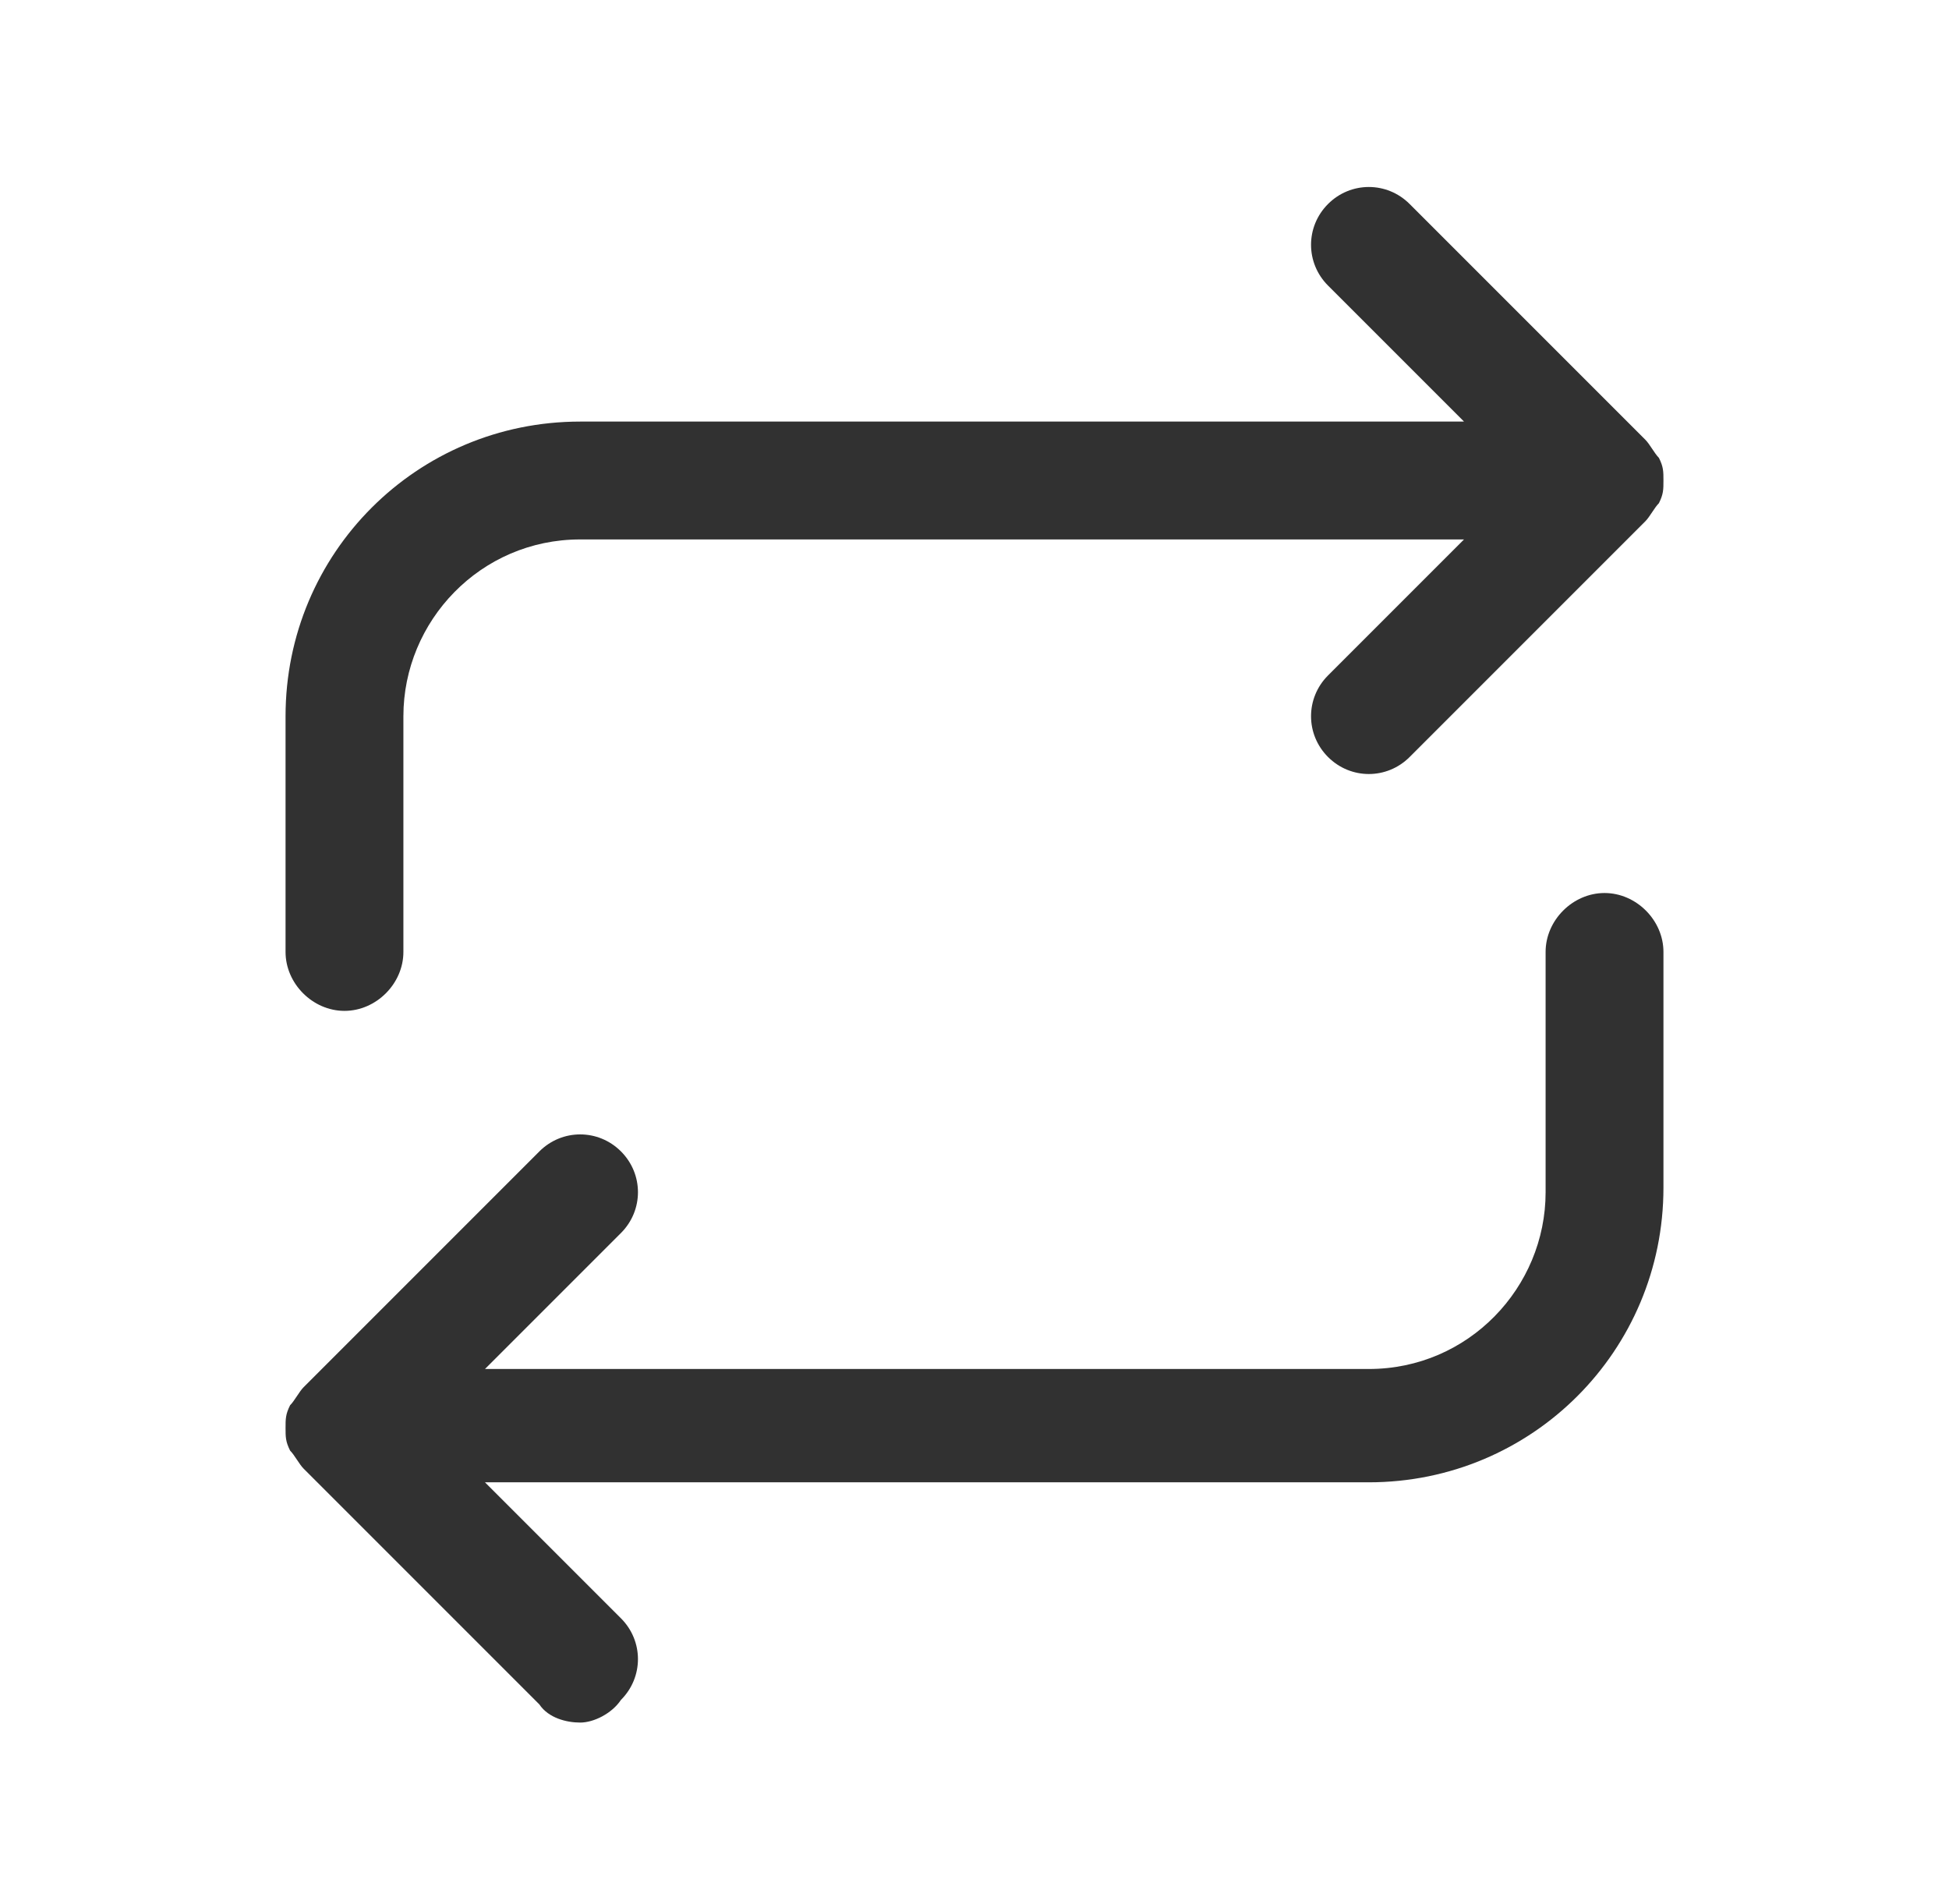 <?xml version="1.0" encoding="utf-8"?>
<!-- Generator: Adobe Illustrator 26.3.1, SVG Export Plug-In . SVG Version: 6.00 Build 0)  -->
<svg version="1.1" id="Camada_1" xmlns="http://www.w3.org/2000/svg" xmlns:xlink="http://www.w3.org/1999/xlink" x="0px" y="0px"
	 viewBox="0 0 43 42" style="enable-background:new 0 0 43 42;" xml:space="preserve">
<style type="text/css">
	.st0{fill:#313131;}
</style>
<g>
	<g>
		<path class="st0" d="M7.6,22.3c-0.7,0-1.3-0.6-1.3-1.3v-5.2c0-3.6,2.9-6.5,6.5-6.5h19.5l-3-3c-0.5-0.5-0.5-1.3,0-1.8
			c0.5-0.5,1.3-0.5,1.8,0l5.2,5.2c0,0,0,0,0,0c0,0,0,0,0,0c0.1,0.1,0.2,0.3,0.3,0.4c0.1,0.2,0.1,0.3,0.1,0.5c0,0.2,0,0.3-0.1,0.5
			c-0.1,0.1-0.2,0.3-0.3,0.4c0,0,0,0,0,0c0,0,0,0,0,0l-5.2,5.2c-0.5,0.5-1.3,0.5-1.8,0c-0.5-0.5-0.5-1.3,0-1.8l3-3H12.8
			c-2.2,0-3.9,1.8-3.9,3.9V21C8.9,21.7,8.3,22.3,7.6,22.3z"/>
	</g>
	<g>
		<path class="st0" d="M12.8,38c-0.3,0-0.7-0.1-0.9-0.4l-5.2-5.2c0,0,0,0,0,0c0,0,0,0,0,0l0,0c-0.1-0.1-0.2-0.3-0.3-0.4
			c-0.1-0.2-0.1-0.3-0.1-0.5c0-0.2,0-0.3,0.1-0.5c0.1-0.1,0.2-0.3,0.3-0.4l0,0c0,0,0,0,0,0c0,0,0,0,0,0l5.2-5.2
			c0.5-0.5,1.3-0.5,1.8,0c0.5,0.5,0.5,1.3,0,1.8l-3,3h19.5c2.2,0,3.9-1.8,3.9-3.9V21c0-0.7,0.6-1.3,1.3-1.3c0.7,0,1.3,0.6,1.3,1.3
			v5.2c0,3.6-2.9,6.5-6.5,6.5H10.7l3,3c0.5,0.5,0.5,1.3,0,1.8C13.5,37.8,13.1,38,12.8,38z"/>
	</g>
</g>
</svg>
